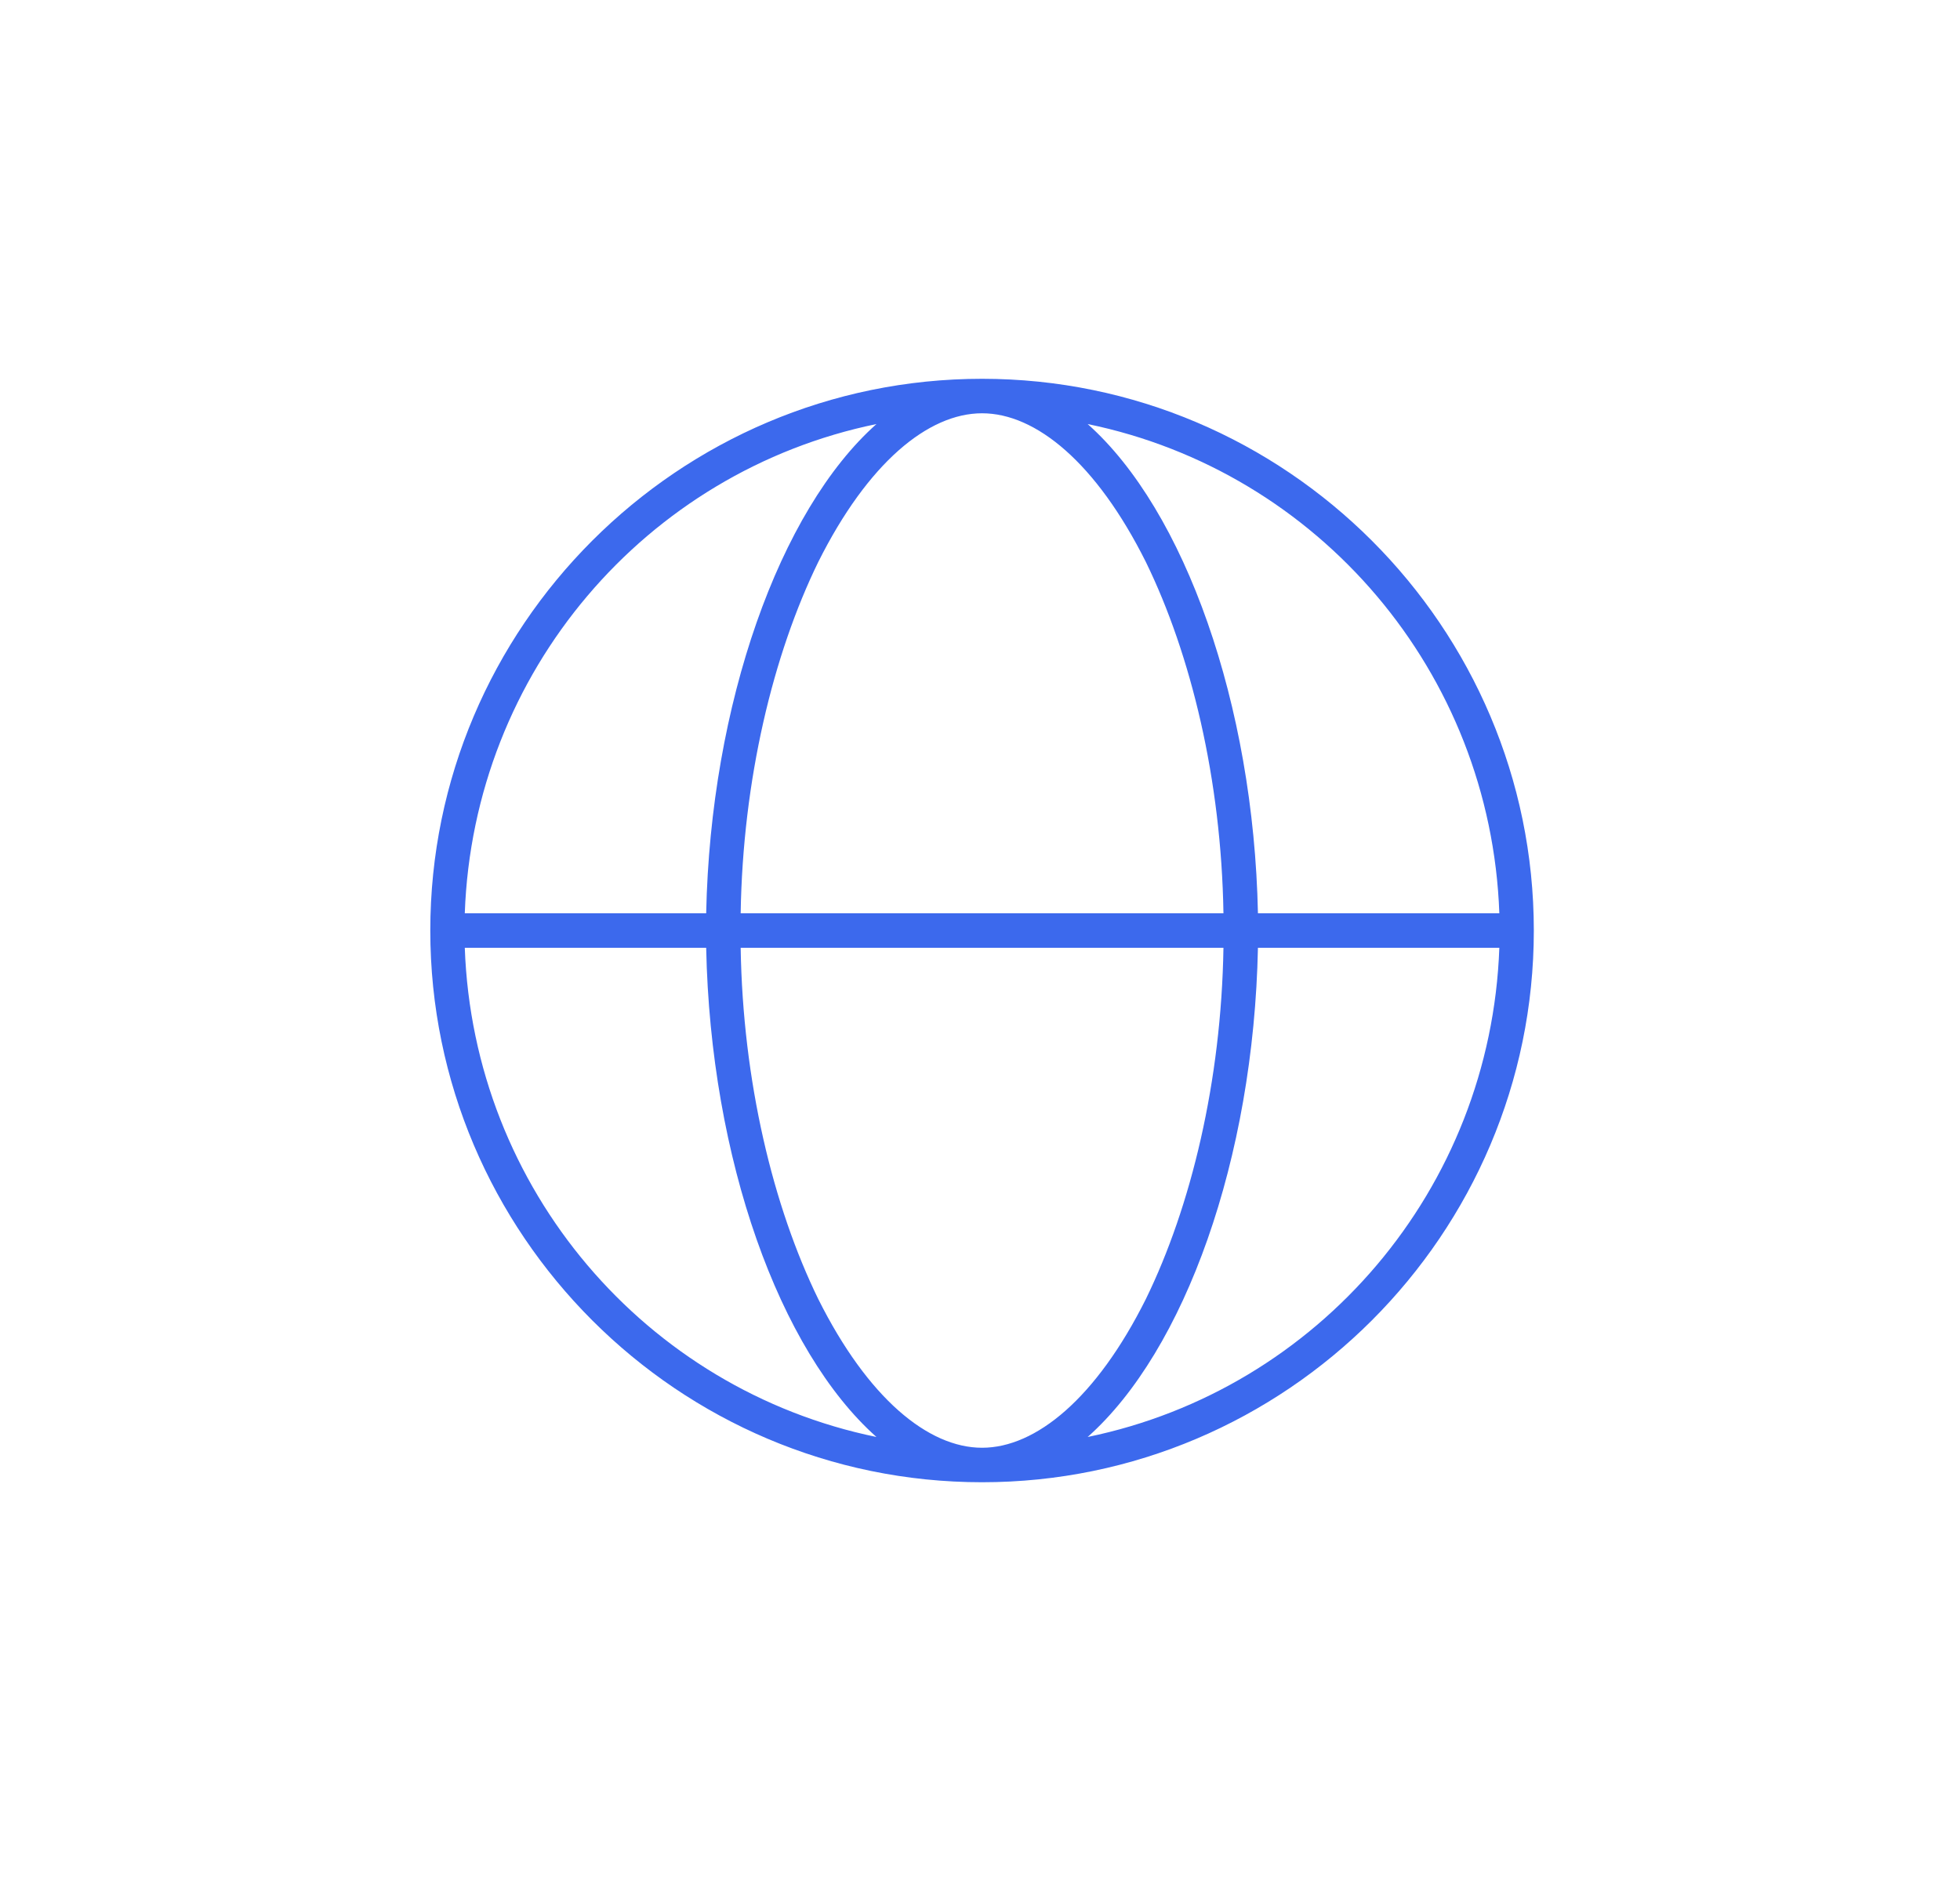 <svg width="119" height="115" viewBox="0 0 119 115" fill="none" xmlns="http://www.w3.org/2000/svg">
<g clip-path="url(#clip0_4164_35)">
<g clip-path="url(#clip1_4164_35)">
<path d="M69.57 78.877C72.318 73.25 74.15 65.66 74.281 57.547H44.969C45.1 65.66 46.932 73.25 49.68 78.877C52.69 84.897 56.353 87.906 59.625 87.906C62.897 87.906 66.561 84.897 69.57 78.877ZM74.281 55.453C74.15 47.34 72.318 39.75 69.57 34.123C66.561 28.104 62.897 25.094 59.625 25.094C56.353 25.094 52.69 28.104 49.68 34.123C46.932 39.75 45.1 47.34 44.969 55.453H74.281ZM76.375 57.547C76.113 70.371 71.926 82.018 66.037 87.252C80.039 84.373 90.508 72.203 91.031 57.547H76.375ZM91.031 55.453C90.508 40.797 80.039 28.627 66.037 25.748C71.926 30.982 76.113 42.76 76.375 55.453H91.031ZM42.875 55.453C43.137 42.76 47.324 30.982 53.213 25.748C39.211 28.627 28.742 40.797 28.219 55.453H42.875ZM28.219 57.547C28.742 72.203 39.211 84.373 53.213 87.252C47.324 82.018 43.137 70.371 42.875 57.547H28.219ZM59.625 90C41.174 90 26.125 74.951 26.125 56.5C26.125 38.049 41.174 23 59.625 23C78.076 23 93.125 38.049 93.125 56.5C93.125 74.951 78.076 90 59.625 90Z" fill="#3C69ED"/>
</g>
</g>
<defs>
<clipPath id="clip0_4164_35">
<rect width="118.75" height="114.17" fill="white"/>
</clipPath>
<clipPath id="clip1_4164_35">
<rect width="118.75" height="114.17" fill="white"/>
</clipPath>
</defs>
</svg>
